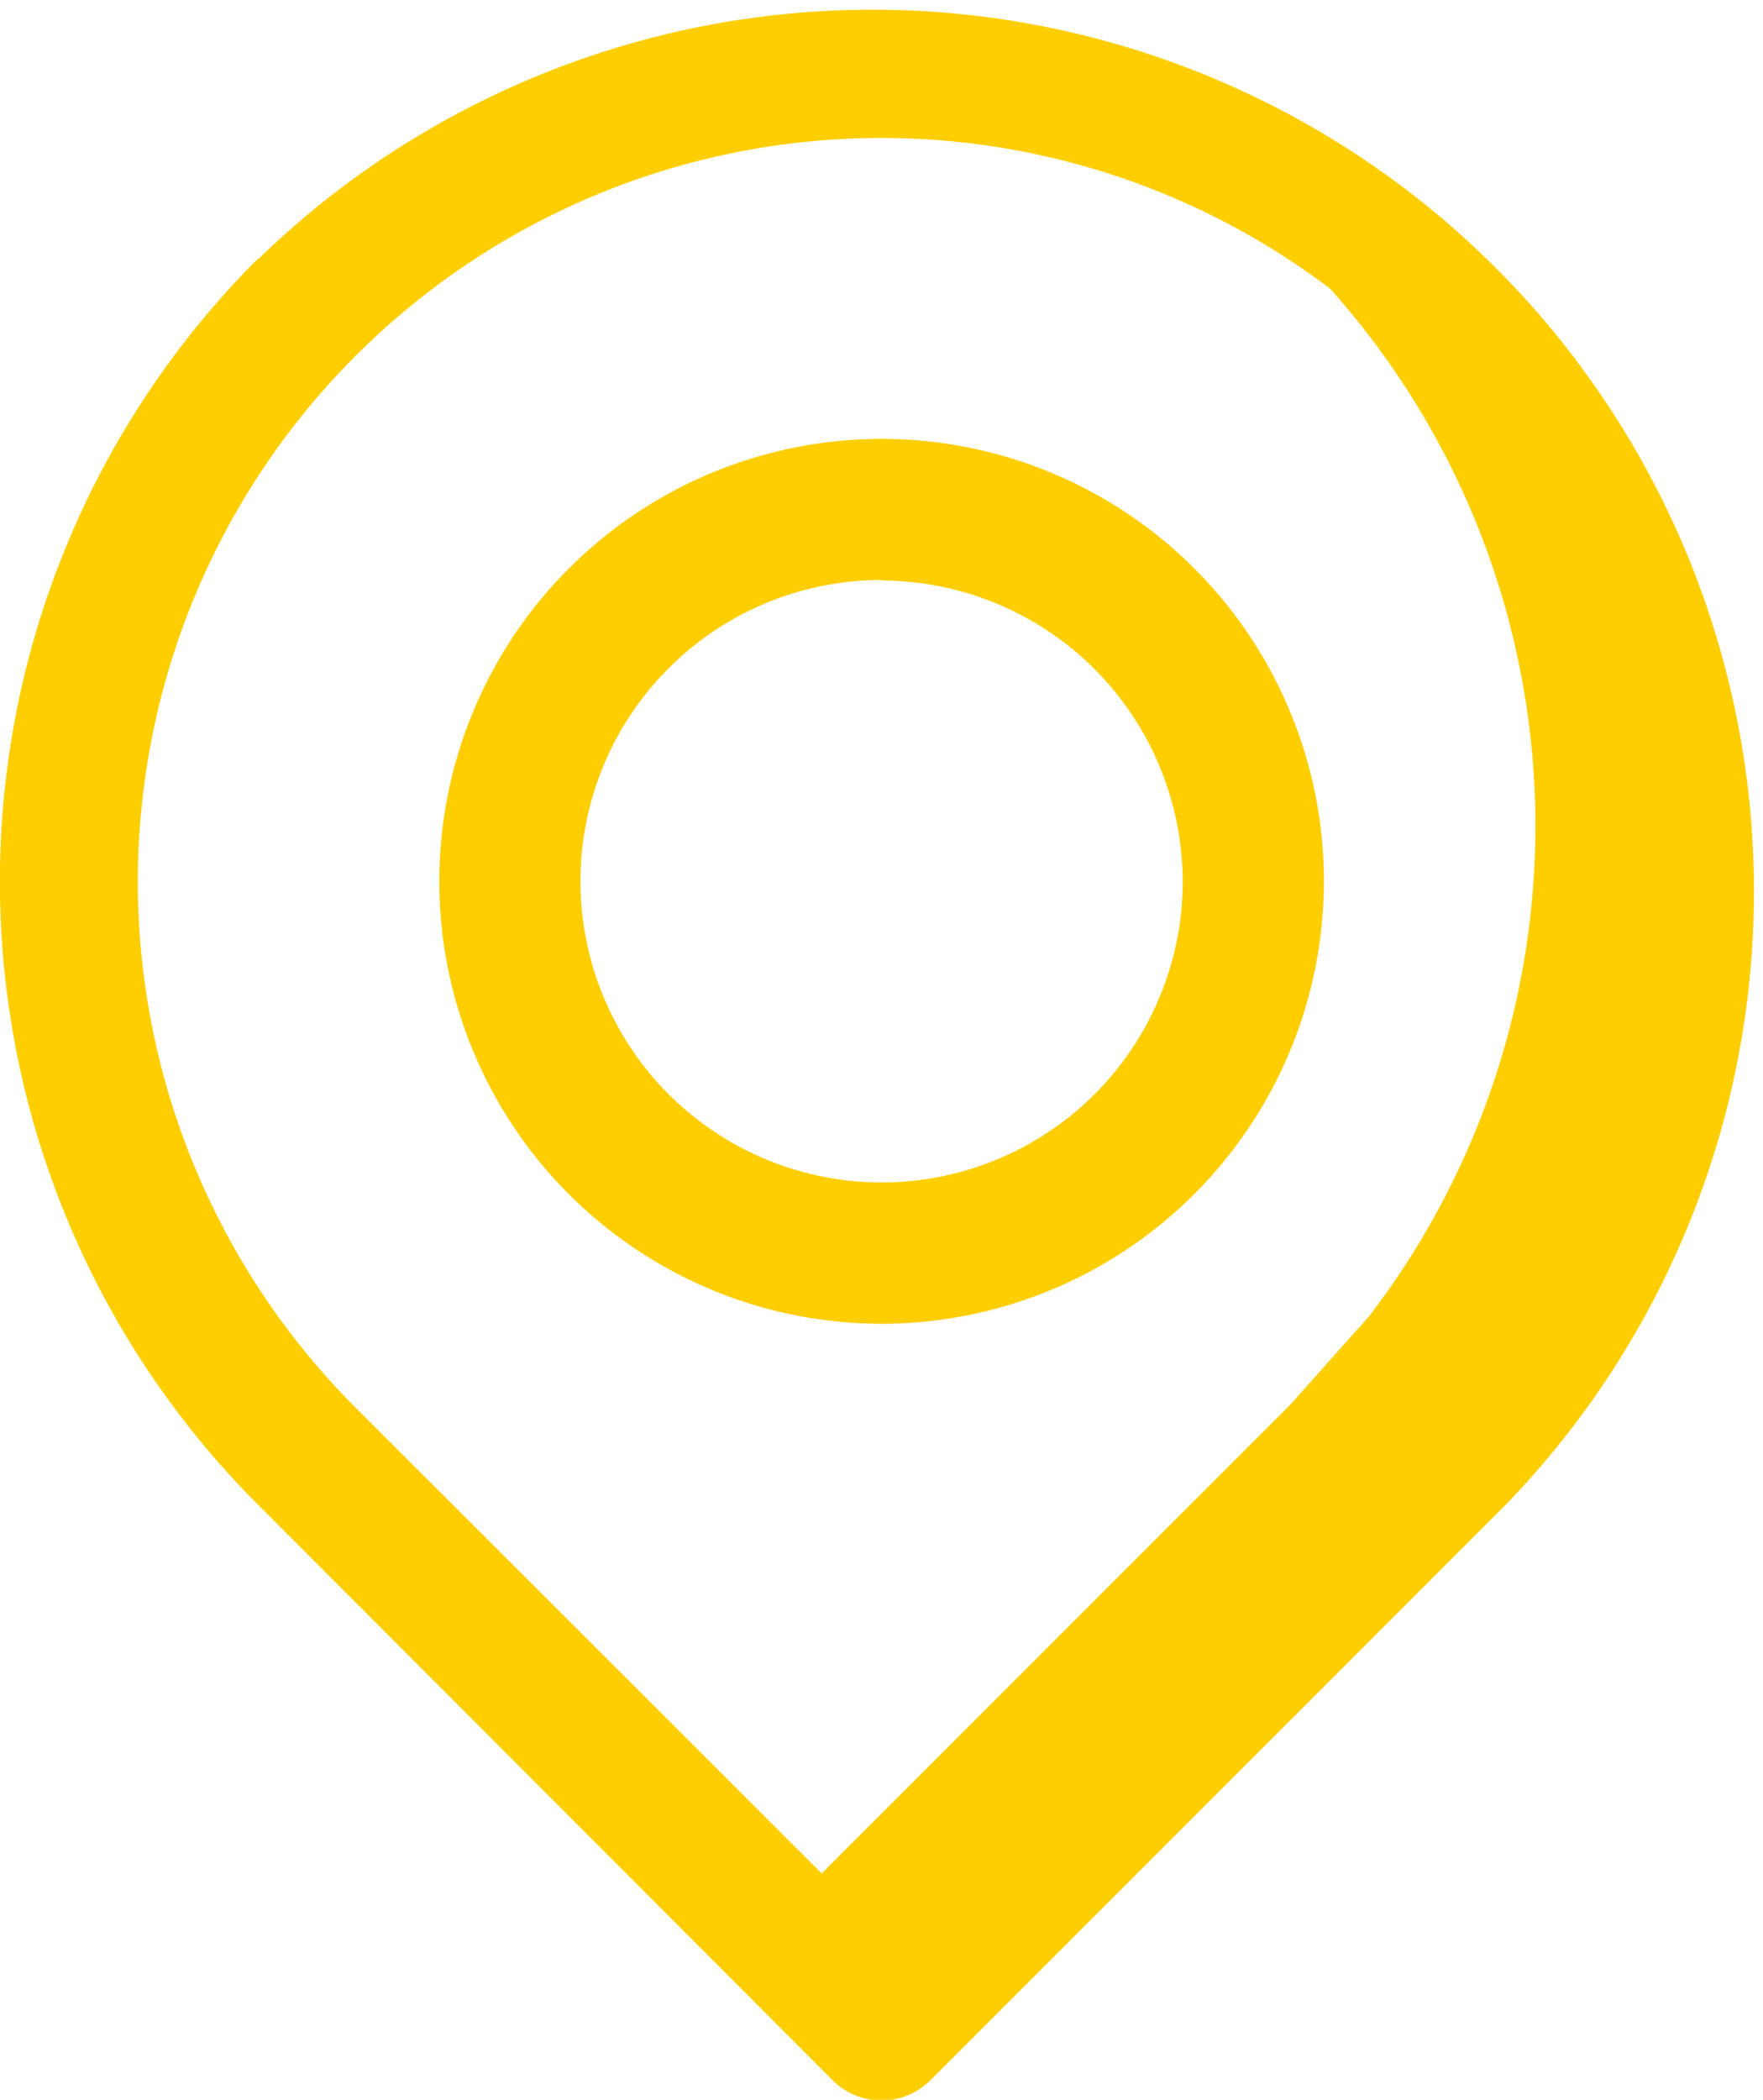 <svg id="Grupo_45" data-name="Grupo 45" xmlns="http://www.w3.org/2000/svg" width="16.55" height="19.706" viewBox="0 0 16.55 19.706">
  <g id="Grupo_42" data-name="Grupo 42" transform="translate(0)">
    <g id="Grupo_41" data-name="Grupo 41">
      <g id="Grupo_40" data-name="Grupo 40">
        <path id="Caminho_164" data-name="Caminho 164" d="M2.387,2.436a8.266,8.266,0,0,0,0,11.7l5.393,5.4a.648.648,0,0,0,.914,0l5.393-5.393a8.274,8.274,0,0,0-11.7-11.7ZM13.173,13.222,8.239,18.156,3.3,13.222a6.98,6.98,0,1,1,9.872,0Z" transform="translate(0.038 -0.012)" fill="#ffce00"/>
      </g>
    </g>
  </g>
  <g id="Grupo_43" data-name="Grupo 43" transform="translate(4.124 4.123)">
    <path id="Caminho_165" data-name="Caminho 165" d="M131.752,135.9a4.152,4.152,0,1,1,4.152-4.152A4.155,4.155,0,0,1,131.752,135.9Zm0-6.98a2.827,2.827,0,1,0,2.827,2.827A2.833,2.833,0,0,0,131.752,128.925Z" transform="translate(-127.6 -127.6)" fill="#ffce00"/>
  </g>
  <g id="Grupo_44" data-name="Grupo 44" transform="translate(6.855 0.193)">
    <path id="Caminho_166" data-name="Caminho 166" d="M213.032,6.057A7.636,7.636,0,0,0,212.1,6Z" transform="translate(-212.1 -6)" fill="#ffce00"/>
    <path id="Caminho_167" data-name="Caminho 167" d="M234.2,13.61l-1.315-2.883L230.843,9.26l-2.511-1.366-2-.123a7.56,7.56,0,0,1,4.507,12.756l-.188.188-4.807,4.807.563.563.708.32,1.821-1.72,3.642-3.237,1.922-4.21Z" transform="translate(-225.404 -7.715)" fill="#ffce00"/>
    <path id="Caminho_168" data-name="Caminho 168" d="M374.8,382.771a7.606,7.606,0,0,0,.567-.659l-.756.848Z" transform="translate(-369.365 -369.958)" fill="#ffce00"/>
  </g>
</svg>
